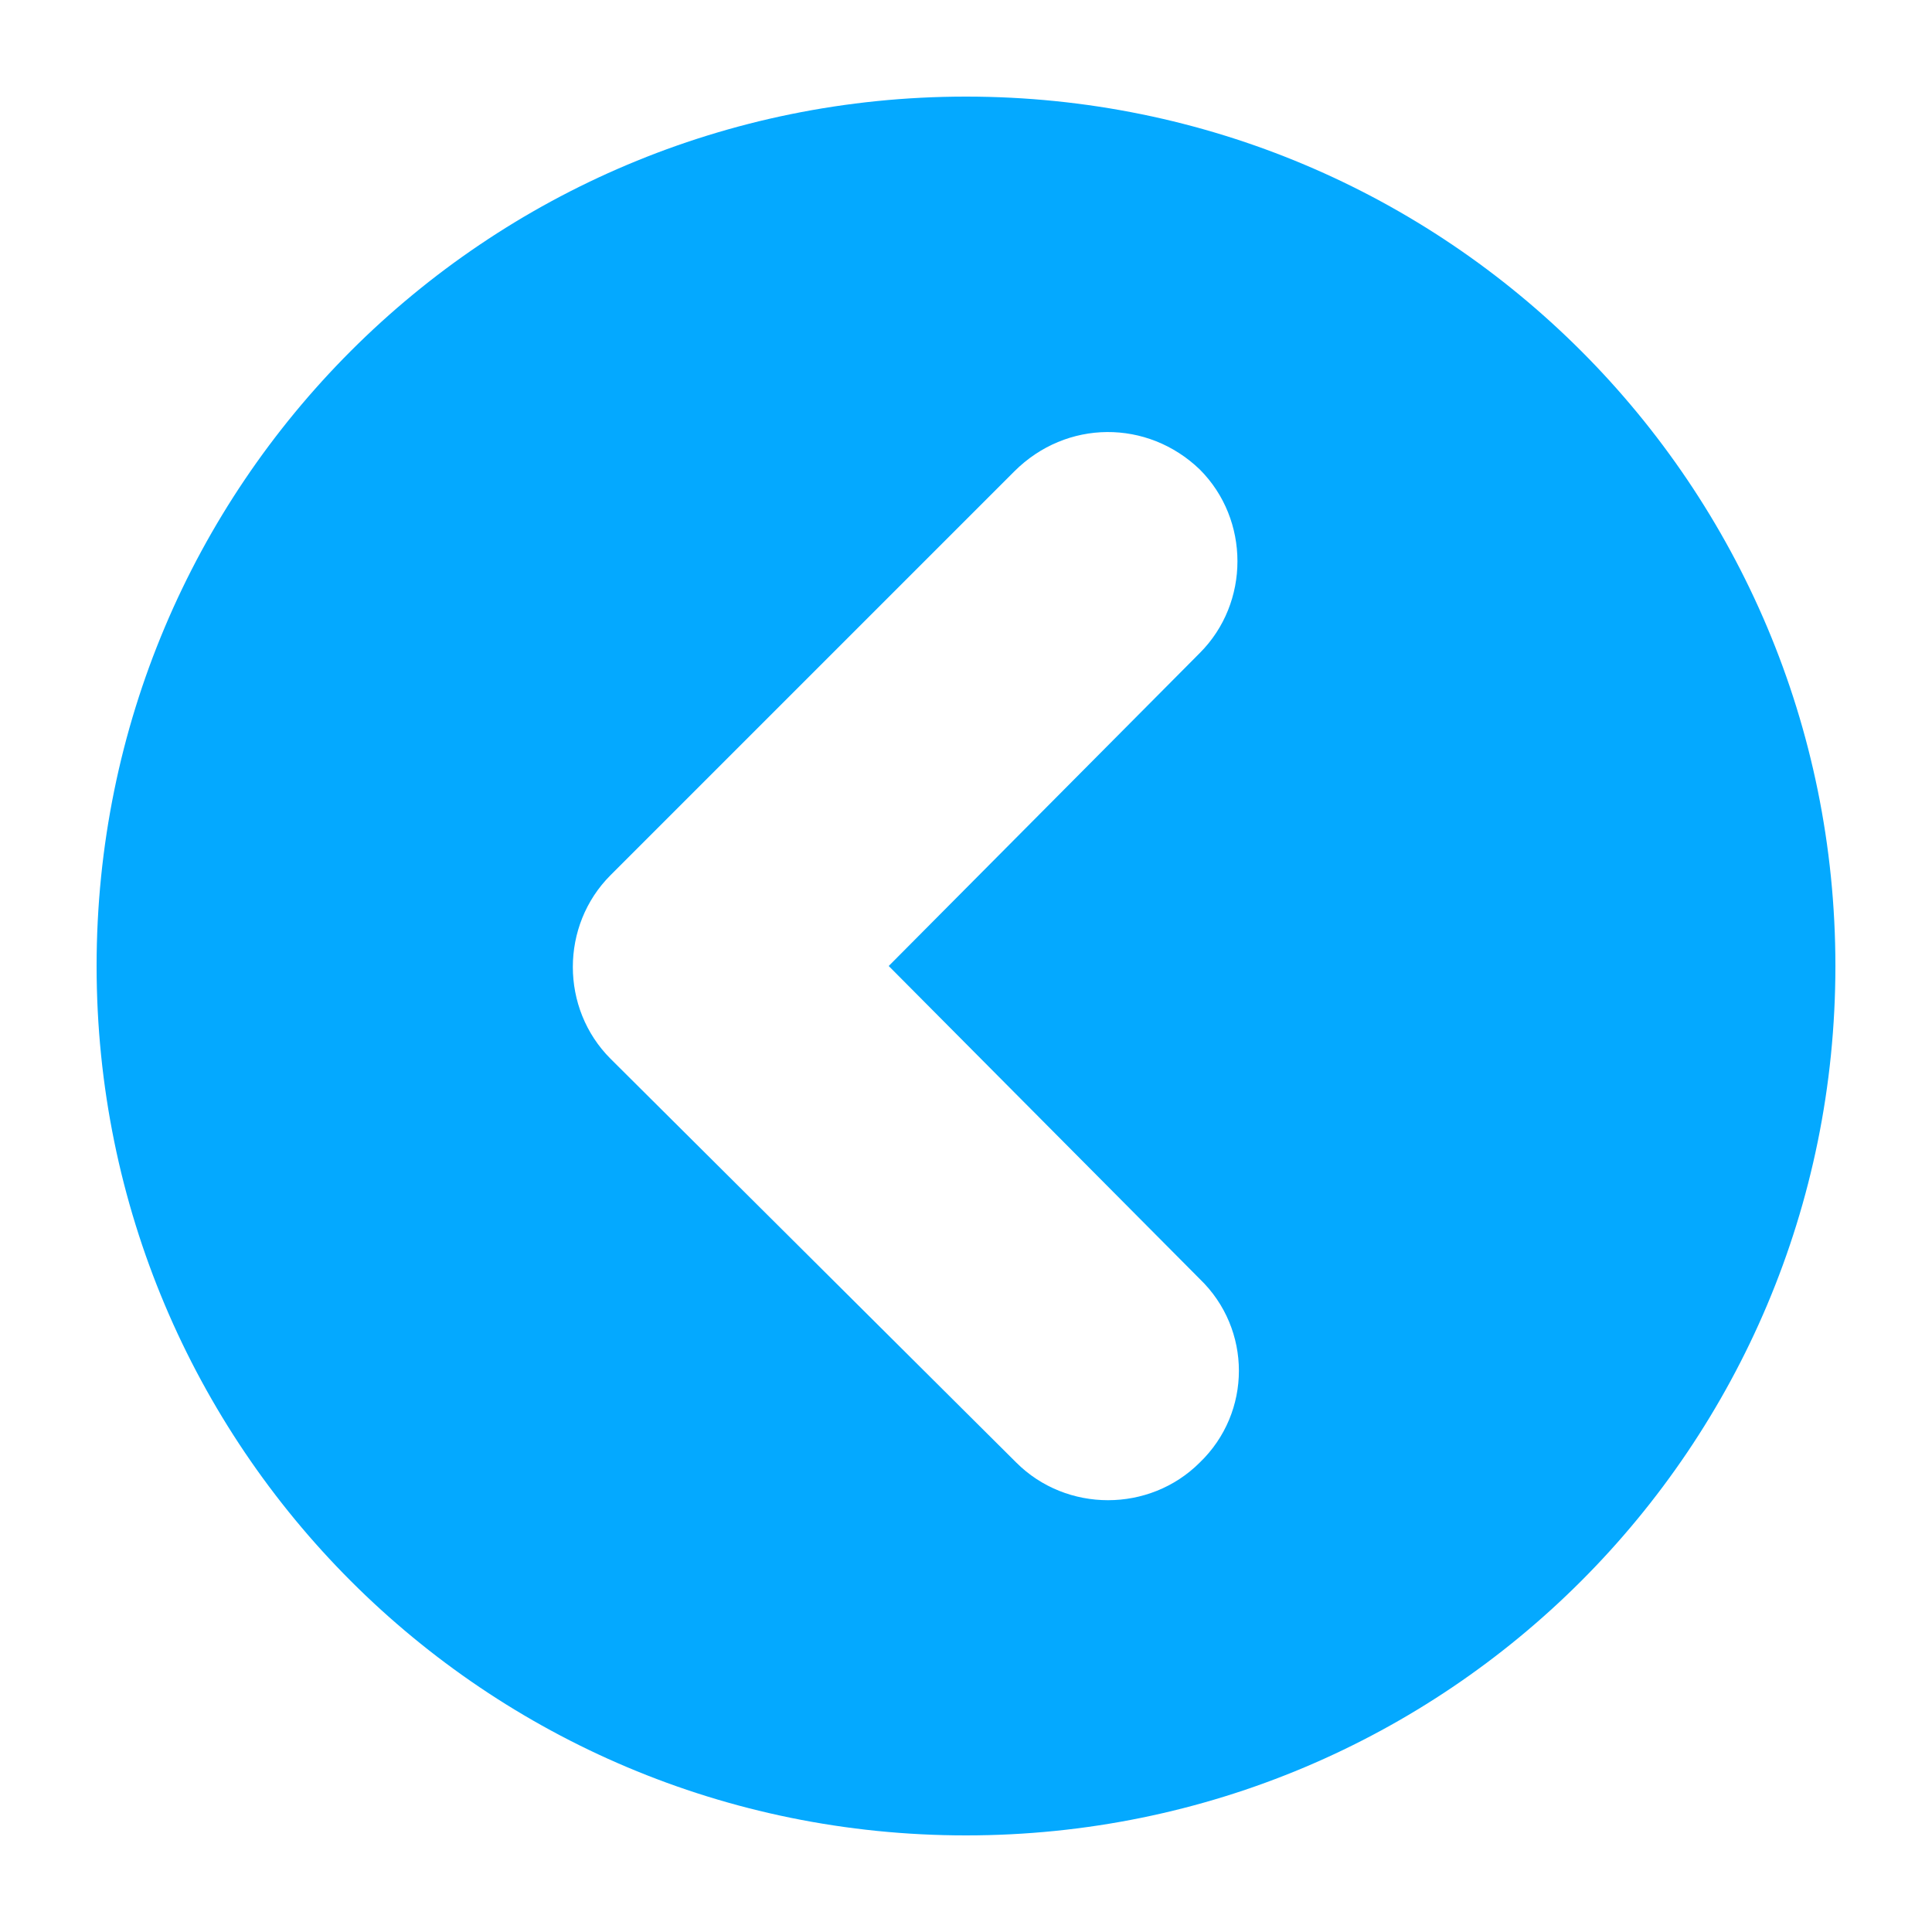 <svg xmlns="http://www.w3.org/2000/svg" xmlns:xlink="http://www.w3.org/1999/xlink" version="1.1" x="0px" y="0px" viewBox="0 0 100 100" enable-background="new 0 0 100 100" xml:space="preserve" aria-hidden="true" width="100px" height="100px" style="fill:url(#CerosGradient_id37a381358);"><defs><linearGradient class="cerosgradient" data-cerosgradient="true" id="CerosGradient_id37a381358" gradientUnits="userSpaceOnUse" x1="50%" y1="100%" x2="50%" y2="0%"><stop offset="0%" stop-color="#04A9FF"/><stop offset="100%" stop-color="#04A9FF"/></linearGradient><linearGradient/></defs><path d="M5,50c0,24.9,20.1,45,45,45s45-20.1,45-45C95,25.1,74.9,5,50,5S5,25.1,5,50L5,50z M62.1,24.3c2.6,2.6,2.6,6.9,0,9.5L46,50  l16.1,16.2c2.7,2.6,2.7,6.9,0,9.5c-2.6,2.6-6.9,2.6-9.5,0L31.6,54.8c-2.6-2.6-2.6-6.9,0-9.5c0,0,20.8-20.8,20.9-20.9  C55.2,21.7,59.4,21.7,62.1,24.3z" style="fill:url(#CerosGradient_id37a381358);"/></svg>